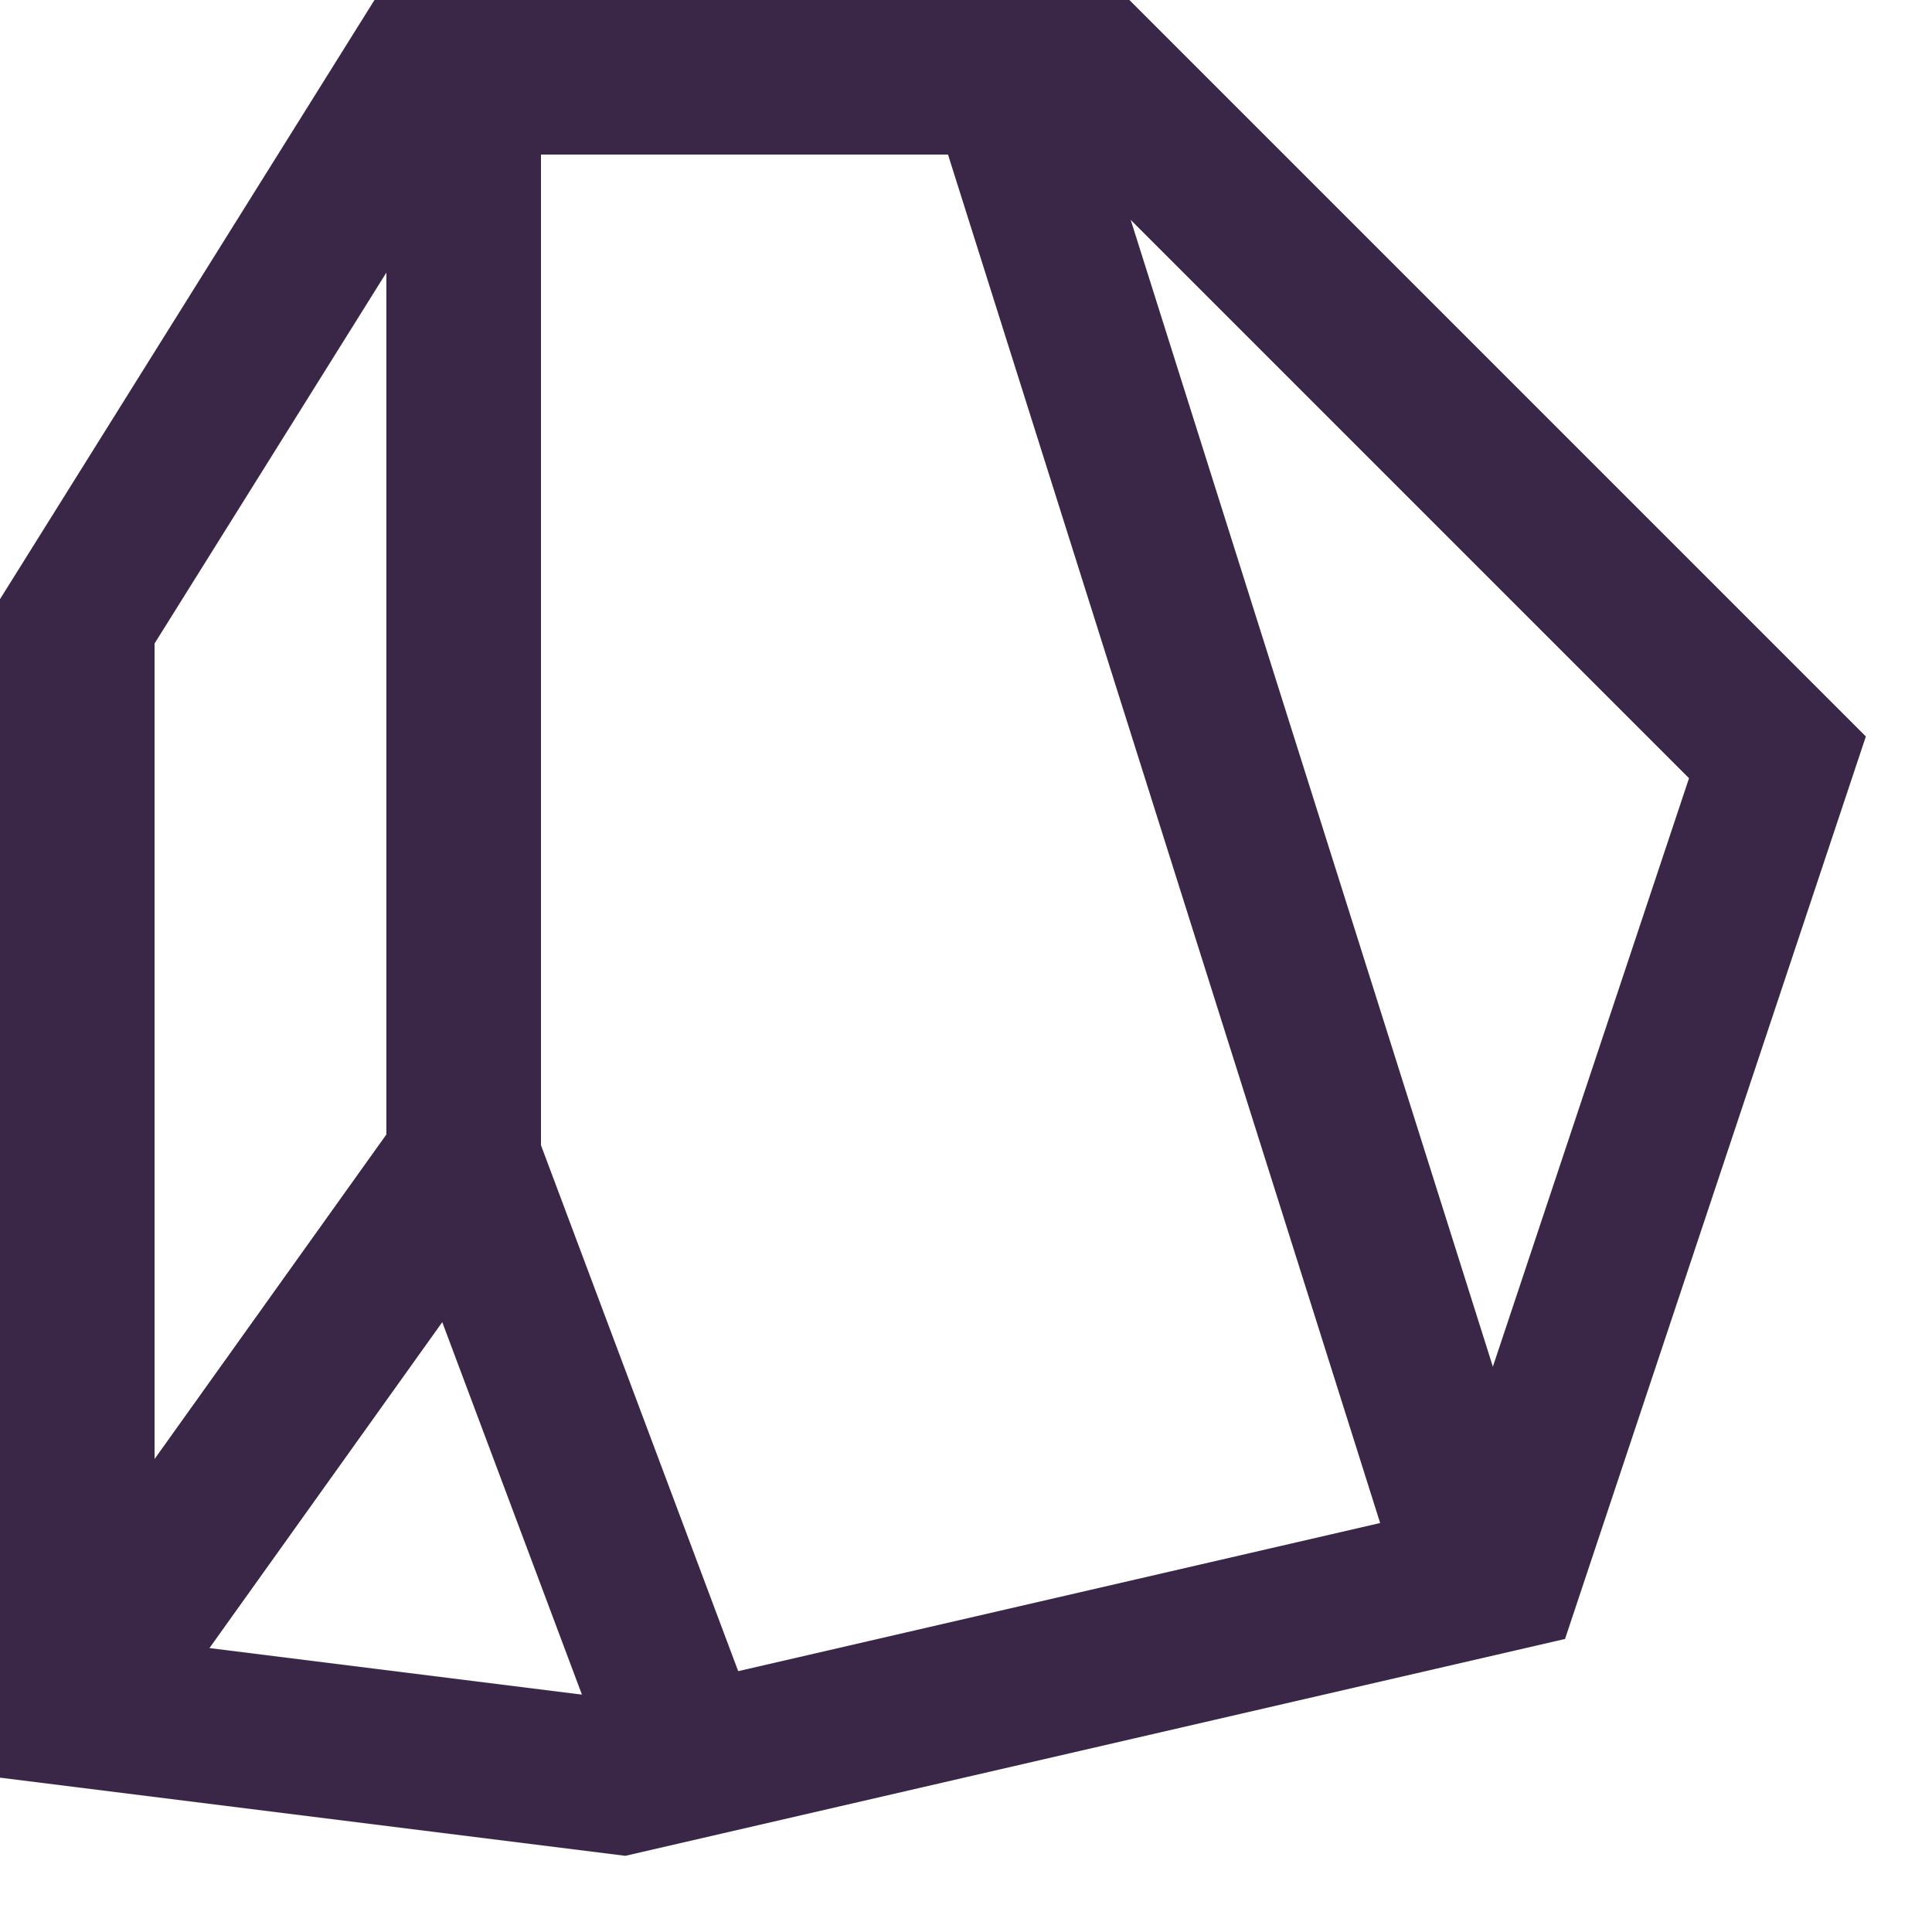 <svg width="25" height="25" viewBox="0 0 25 25" fill="none" xmlns="http://www.w3.org/2000/svg">
<path d="M5.4 1L1 8.04V22.12L8.04 23L19.48 20.36L23 9.8L14.2 1H5.4Z" stroke="#3A2747" stroke-width="2"/>
<path d="M6 1V15L1 22" stroke="#3A2747" stroke-width="2"/>
<path d="M9 23L6 15" stroke="#3A2747" stroke-width="2"/>
<path d="M19 20L13 1" stroke="#3A2747" stroke-width="2"/>
</svg>
